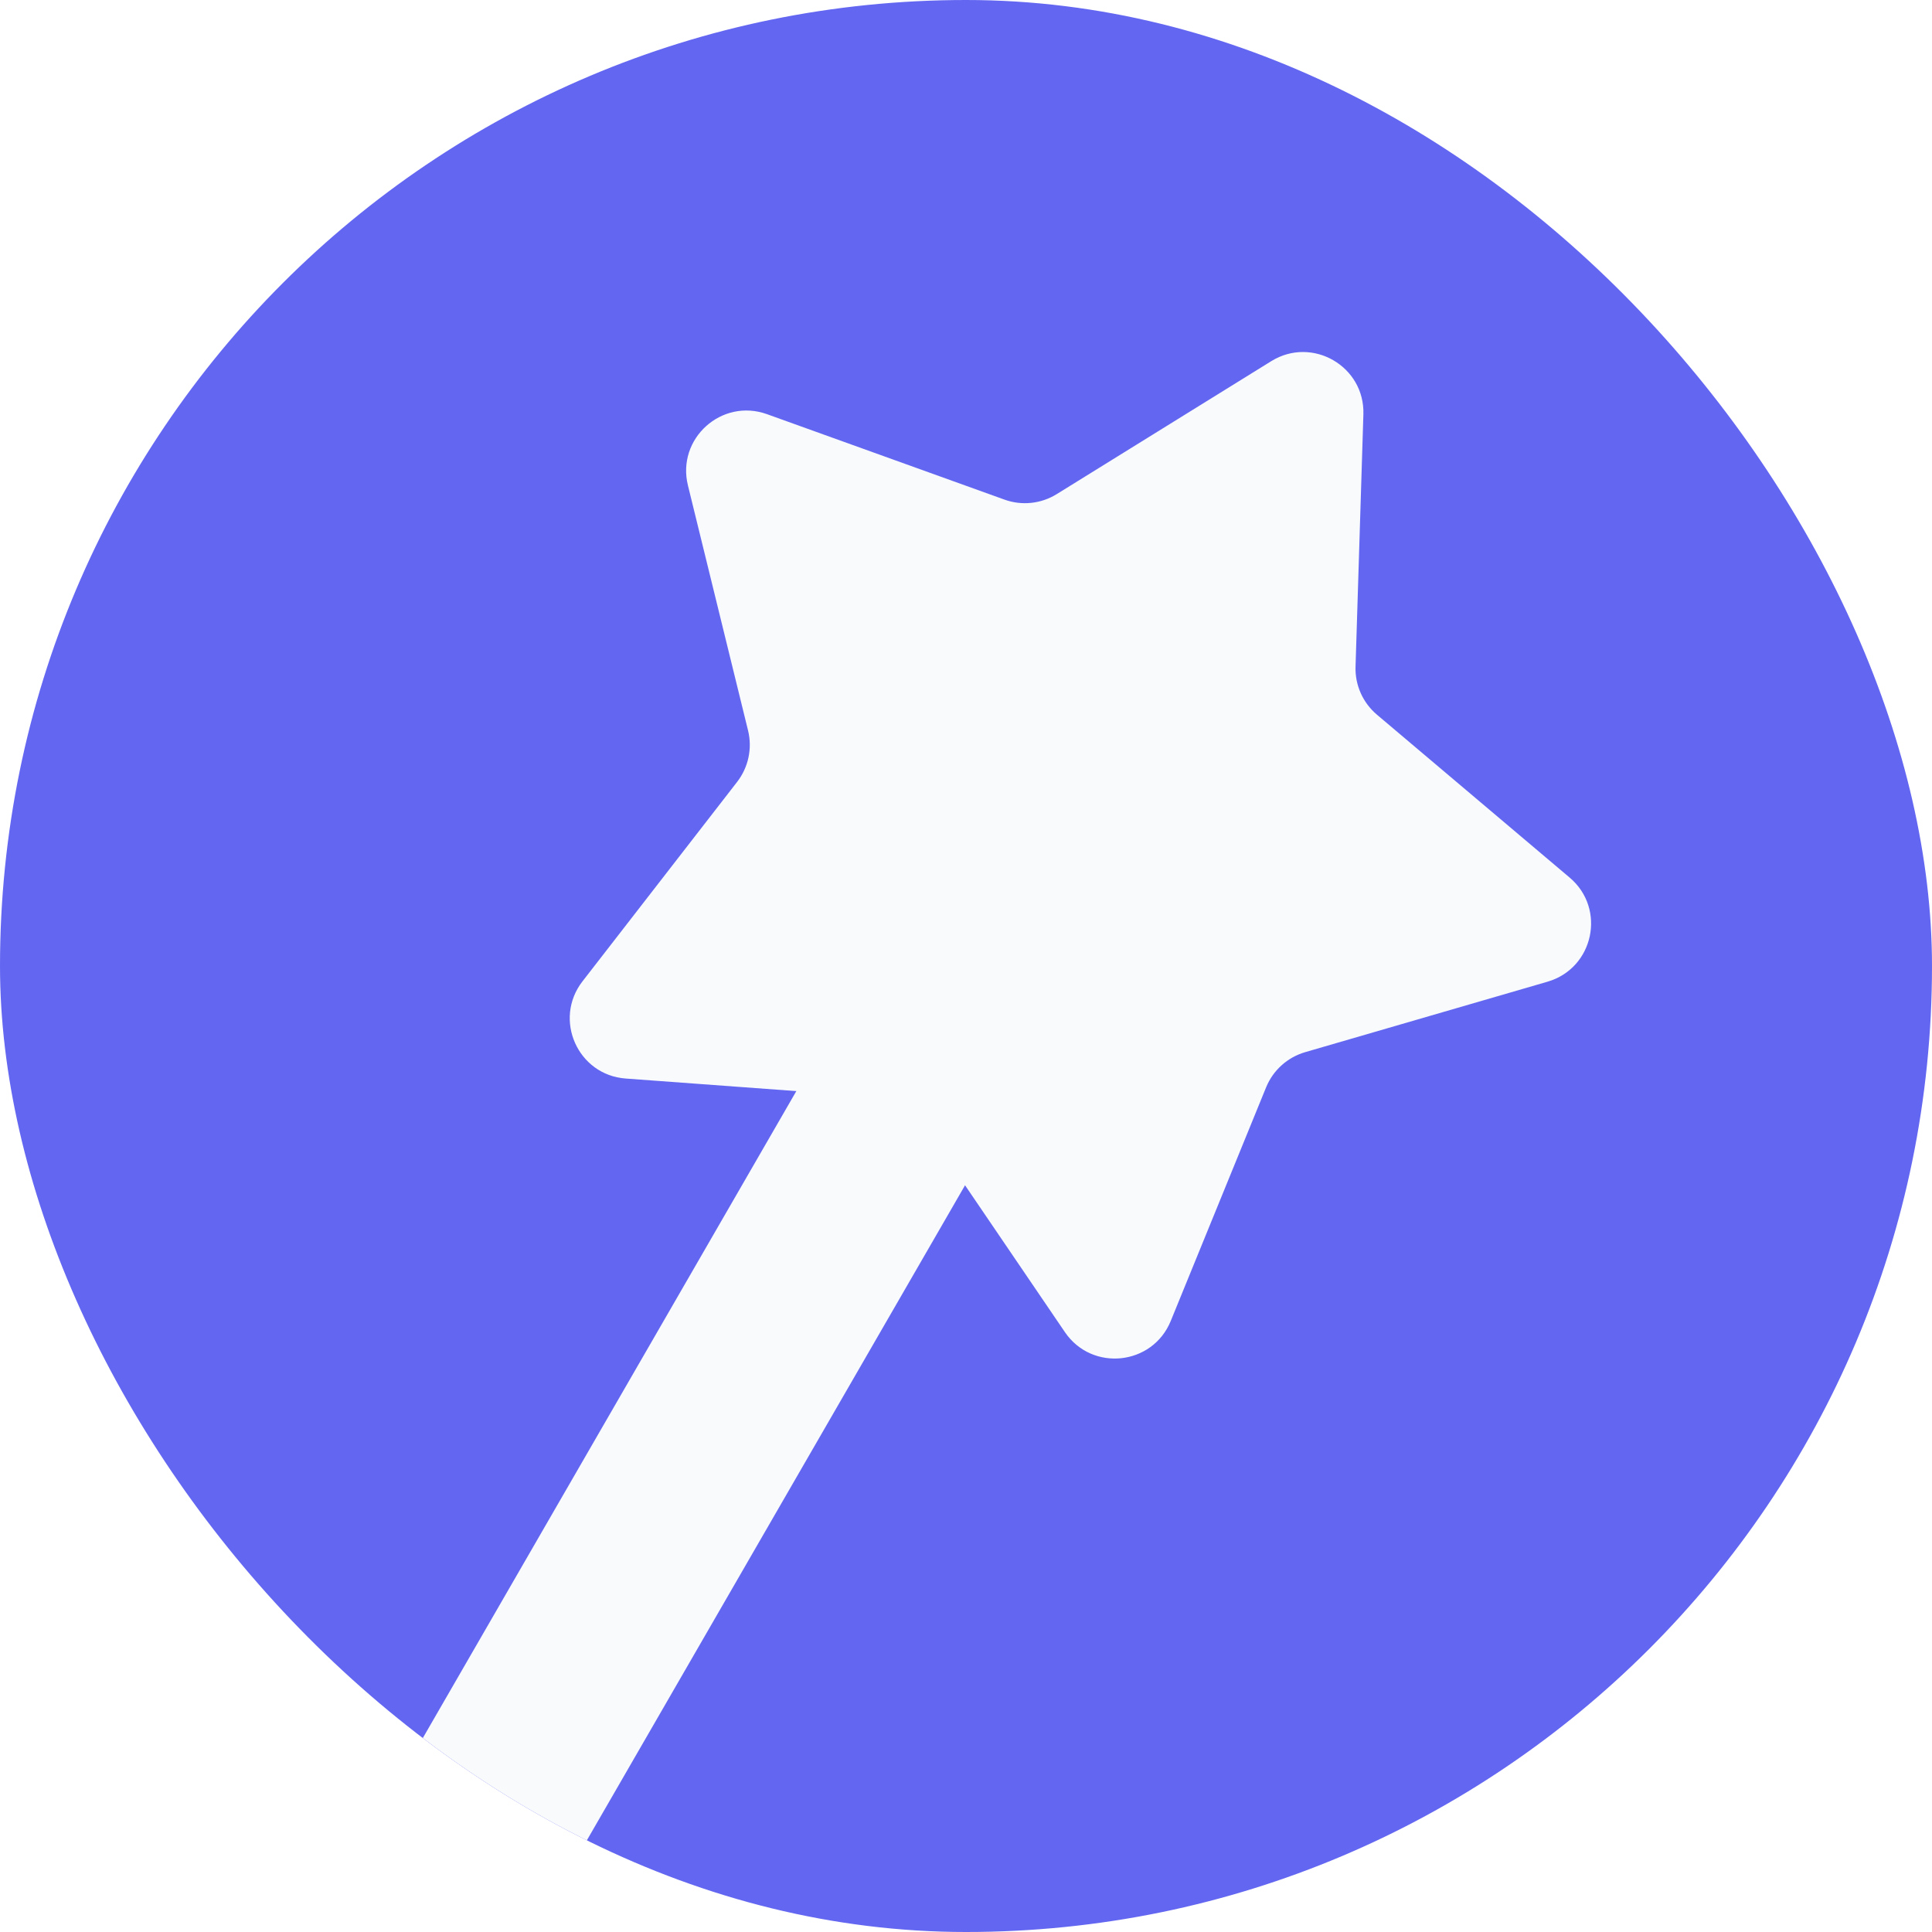 <svg width="32" height="32" viewBox="0 0 32 32" fill="none" xmlns="http://www.w3.org/2000/svg">
    <g clip-path="url(#clip0_603_857)">
        <rect width="32" height="32" rx="16" fill="#6366F1" />
        <rect x="15.472" y="14.119" width="3.2" height="21.6"
            transform="rotate(30 15.472 14.119)" fill="#F8FAFC" />
        <ellipse cx="16.858" cy="14.919" rx="1.6" ry="0.8" transform="rotate(30 16.858 14.919)"
            fill="#E2E8F0" />
        <g filter="url(#filter0_b_603_857)">
            <path
                d="M21.056 5.982C21.734 5.562 22.607 6.066 22.582 6.863L22.452 11.042C22.442 11.347 22.573 11.64 22.806 11.837L25.999 14.536C26.608 15.051 26.398 16.037 25.632 16.26L21.618 17.427C21.325 17.512 21.086 17.727 20.971 18.009L19.391 21.88C19.089 22.618 18.087 22.724 17.638 22.064L15.287 18.607C15.116 18.354 14.838 18.194 14.534 18.171L10.364 17.864C9.569 17.806 9.159 16.885 9.648 16.254L12.209 12.951C12.396 12.709 12.463 12.396 12.39 12.099L11.394 8.039C11.204 7.264 11.953 6.59 12.704 6.86L16.637 8.275C16.924 8.379 17.243 8.345 17.503 8.184L21.056 5.982Z"
                fill="#F8FAFC" />
        </g>
    </g>
    <defs>
        <filter id="filter0_b_603_857" x="5.437" y="1.83" width="24.917" height="24.671"
            filterUnits="userSpaceOnUse" color-interpolation-filters="sRGB">
            <feFlood flood-opacity="0" result="BackgroundImageFix" />
            <feGaussianBlur in="BackgroundImageFix" stdDeviation="2" />
            <feComposite in2="SourceAlpha" operator="in" result="effect1_backgroundBlur_603_857" />
            <feBlend mode="normal" in="SourceGraphic" in2="effect1_backgroundBlur_603_857"
                result="shape" />
        </filter>
        <clipPath id="clip0_603_857">
            <rect width="32" height="32" rx="16" fill="white" />
        </clipPath>
    </defs>
</svg>
    